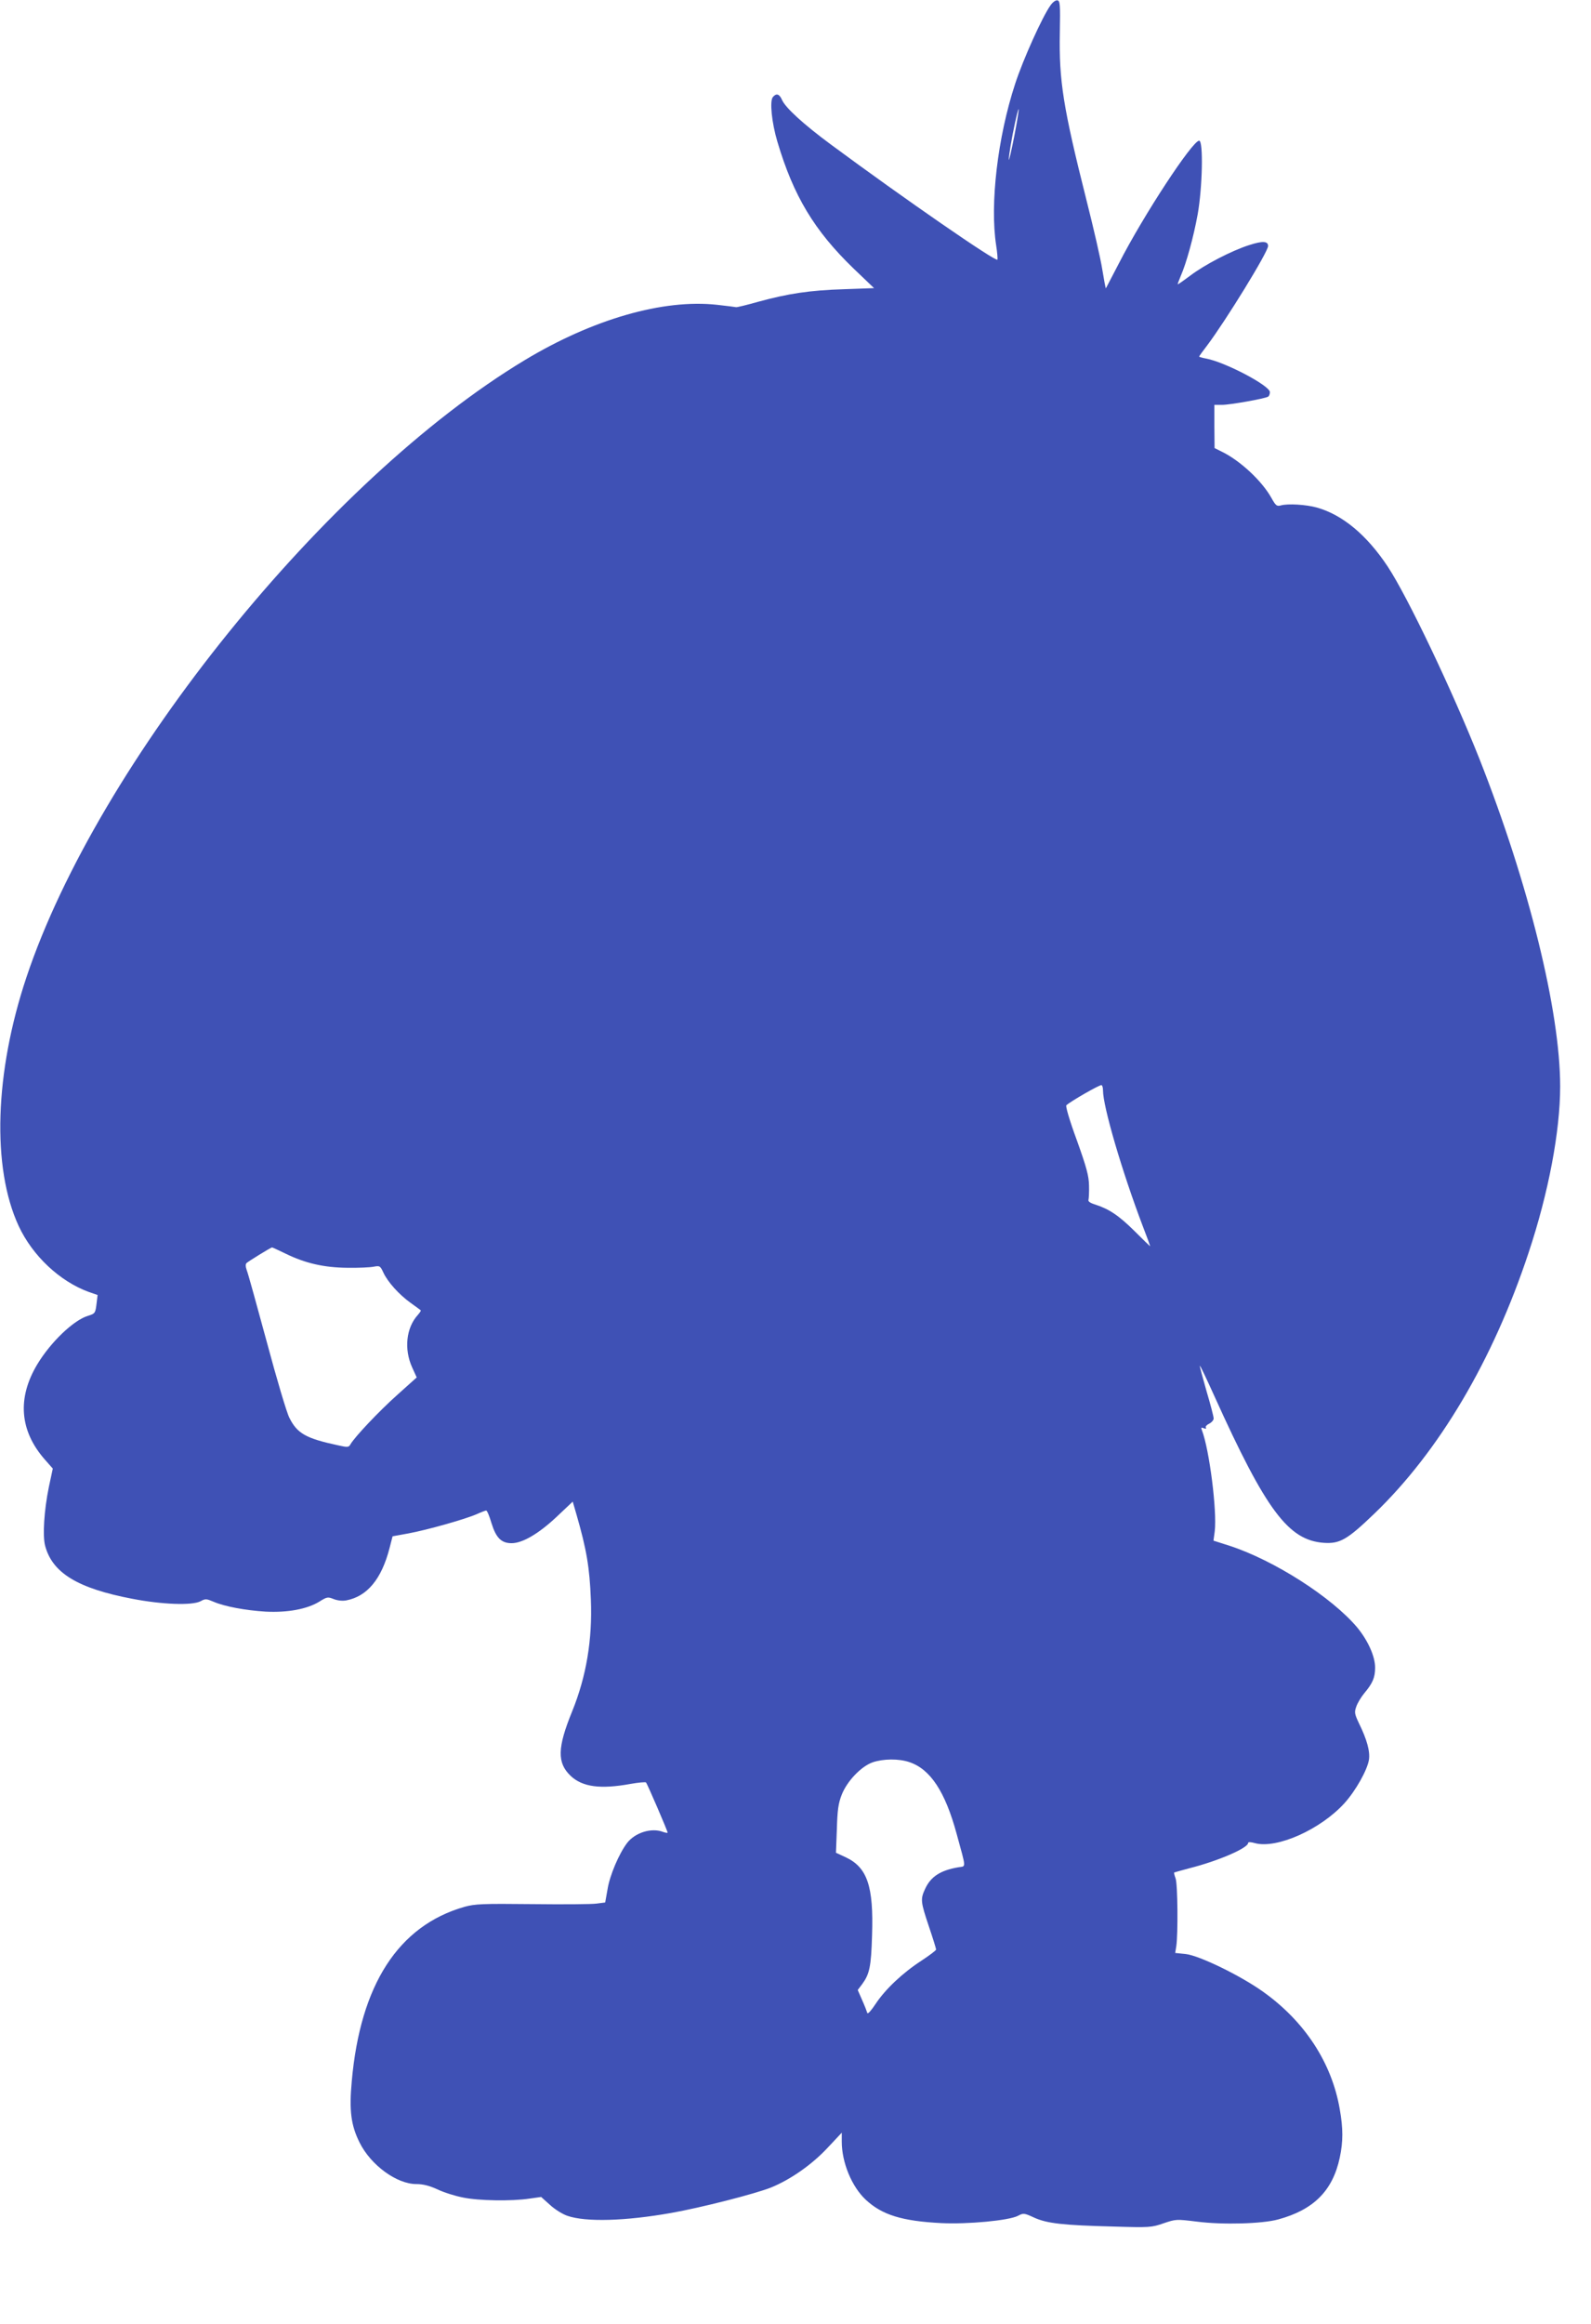 <?xml version="1.0" standalone="no"?>
<!DOCTYPE svg PUBLIC "-//W3C//DTD SVG 20010904//EN"
 "http://www.w3.org/TR/2001/REC-SVG-20010904/DTD/svg10.dtd">
<svg version="1.0" xmlns="http://www.w3.org/2000/svg"
 width="877pt" height="1280pt" viewBox="0 0 877 1280"
 preserveAspectRatio="xMidYMid meet">
<g transform="translate(0,1280) scale(0.1,-0.1)"
fill="#3f51b5" stroke="none">
<path d="M5791 12771 c-45 -62 -152 -300 -195 -432 -97 -295 -140 -663 -105
-890 6 -38 9 -74 7 -79 -5 -16 -515 336 -918 634 -153 113 -252 204 -270 247
-14 32 -31 37 -50 14 -18 -22 -6 -141 25 -245 89 -300 204 -490 419 -698 l114
-109 -166 -6 c-190 -6 -307 -24 -472 -69 -63 -18 -118 -31 -122 -30 -4 1 -51
7 -105 13 -297 33 -686 -79 -1061 -305 -1090 -656 -2351 -2217 -2746 -3398
-176 -526 -192 -1050 -43 -1371 77 -165 227 -305 386 -363 l49 -17 -5 -41 c-7
-60 -8 -61 -49 -74 -79 -24 -205 -145 -278 -266 -112 -186 -98 -366 40 -524
l45 -51 -22 -103 c-26 -127 -35 -269 -20 -323 40 -149 180 -234 479 -291 165
-32 330 -38 377 -14 27 15 33 14 71 -2 62 -27 177 -48 289 -55 121 -6 228 14
295 55 43 27 47 27 80 14 21 -8 47 -11 69 -7 115 22 194 117 238 287 l17 66
88 16 c103 19 312 78 376 106 24 11 48 20 52 20 5 0 18 -31 29 -69 25 -81 54
-111 111 -111 60 0 149 52 248 145 l89 84 21 -72 c55 -191 72 -289 79 -467 9
-221 -25 -424 -103 -616 -82 -201 -84 -284 -8 -356 65 -61 164 -74 329 -44 44
8 83 11 86 8 7 -7 119 -267 119 -276 0 -3 -12 -1 -26 4 -63 24 -153 -4 -197
-61 -45 -59 -96 -179 -108 -255 l-13 -73 -47 -6 c-26 -4 -186 -5 -356 -3 -275
3 -315 1 -373 -15 -364 -104 -574 -429 -621 -961 -15 -161 -4 -243 43 -337 62
-125 205 -229 313 -229 37 0 72 -9 116 -29 35 -17 99 -37 141 -45 86 -18 268
-21 367 -6 l64 9 49 -44 c26 -24 69 -51 96 -60 102 -35 318 -29 572 16 164 29
462 105 550 140 108 44 227 127 314 221 l76 81 0 -49 c0 -115 55 -248 132
-320 90 -84 200 -118 417 -129 146 -7 371 14 422 40 30 16 34 16 90 -10 71
-32 159 -42 439 -49 197 -6 208 -5 274 18 68 23 70 23 185 9 140 -18 358 -12
446 12 196 53 301 158 340 340 19 89 19 161 0 268 -44 255 -193 483 -422 646
-126 90 -353 200 -427 208 l-58 6 6 37 c10 66 8 344 -4 374 -6 16 -9 30 -8 32
2 1 41 12 86 24 158 40 322 111 322 139 0 6 16 5 37 -1 121 -33 363 75 495
221 62 69 125 182 134 238 7 46 -11 112 -56 203 -23 49 -25 59 -14 89 6 19 26
52 43 73 48 57 61 88 61 143 0 61 -39 148 -98 220 -140 167 -459 371 -705 451
l-88 28 7 52 c13 111 -29 448 -71 557 -6 14 -3 16 11 10 11 -4 15 -3 11 4 -4
5 5 15 18 21 14 7 25 20 25 29 0 10 -18 79 -40 153 -21 74 -38 136 -36 137 2
2 38 -74 81 -169 284 -628 407 -792 602 -806 89 -6 129 17 279 161 357 343
654 845 850 1437 110 330 174 669 174 916 0 415 -173 1115 -445 1804 -149 375
-396 894 -506 1060 -115 173 -248 284 -389 324 -60 17 -161 23 -200 12 -22 -6
-28 -1 -52 42 -52 93 -172 205 -273 254 l-40 20 -1 119 0 119 43 0 c43 0 235
34 253 45 6 3 10 15 10 25 0 36 -248 166 -352 185 -21 4 -38 9 -38 11 0 2 20
30 44 61 103 137 336 515 336 548 0 27 -30 29 -104 5 -95 -30 -246 -108 -326
-169 -36 -27 -66 -48 -68 -47 -1 2 7 23 17 47 30 68 70 212 93 339 26 146 32
405 8 405 -37 0 -307 -411 -442 -675 -39 -74 -71 -136 -72 -138 -2 -1 -10 45
-20 104 -9 58 -48 227 -86 377 -130 516 -153 662 -148 927 3 156 1 175 -13
178 -10 2 -26 -10 -38 -27z m-200 -721 c-16 -80 -29 -138 -30 -130 -1 21 16
121 35 208 28 127 24 72 -5 -78z m489 -5256 c0 -89 105 -447 219 -747 23 -59
41 -109 41 -111 0 -2 -39 36 -87 84 -87 86 -140 121 -218 146 -26 8 -38 17
-35 25 2 8 4 43 3 79 -1 53 -13 98 -67 249 -42 114 -63 188 -58 193 20 20 187
116 194 111 5 -2 8 -15 8 -29z m-4506 -899 c108 -53 212 -77 341 -78 61 -1
126 2 145 6 33 6 36 5 53 -32 24 -52 86 -121 150 -167 29 -21 54 -39 56 -41 3
-2 -5 -13 -16 -26 -64 -70 -77 -188 -31 -289 l25 -55 -107 -96 c-101 -90 -234
-231 -258 -272 -9 -17 -15 -18 -68 -6 -177 38 -226 65 -269 152 -14 26 -70
214 -124 416 -55 202 -104 381 -111 397 -7 20 -7 33 -1 39 9 9 131 84 140 86
2 1 35 -15 75 -34z m3439 -2801 c116 -39 197 -163 260 -394 54 -198 53 -178
10 -185 -100 -17 -153 -52 -184 -120 -26 -56 -24 -71 21 -205 22 -65 40 -123
40 -128 0 -5 -36 -32 -80 -61 -105 -68 -200 -158 -253 -238 -23 -35 -43 -58
-46 -51 -2 7 -14 39 -28 70 l-25 57 25 33 c40 55 49 95 54 269 9 269 -26 373
-145 429 l-54 25 5 130 c3 105 8 142 27 190 29 74 106 155 170 178 59 20 145
21 203 1z"/>
</g>
</svg>
